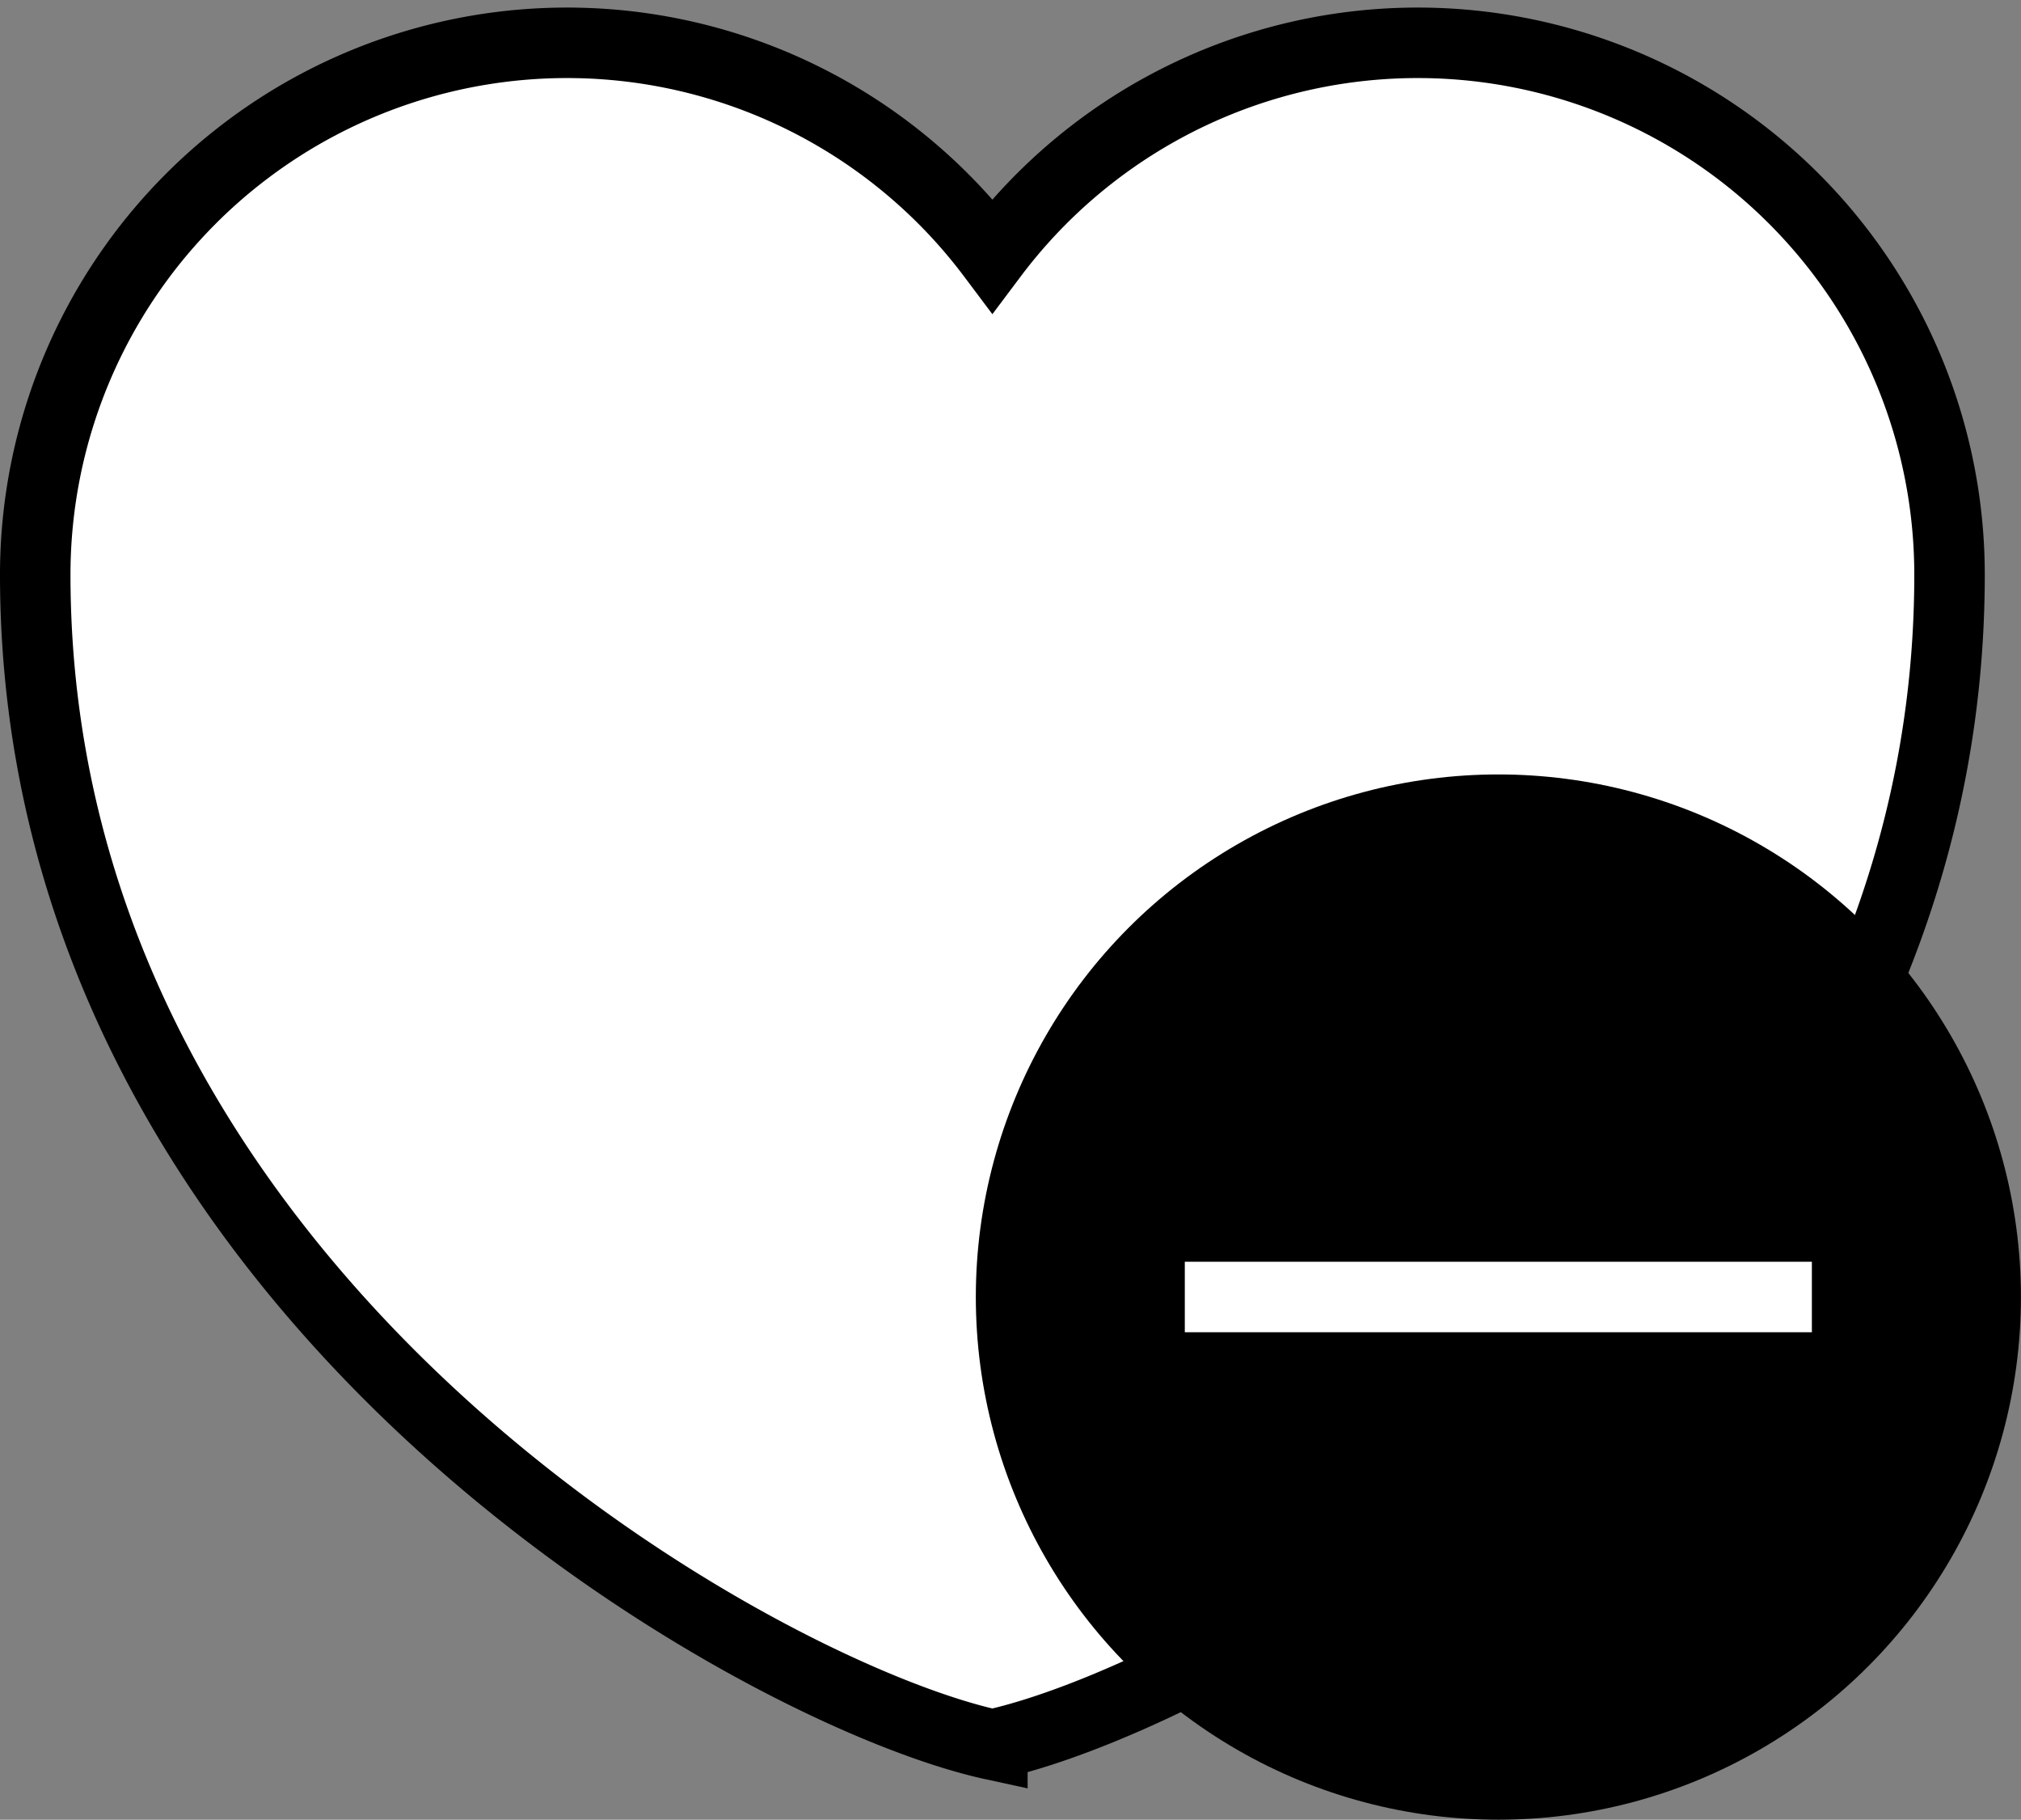 <svg xmlns="http://www.w3.org/2000/svg" width="28.674" height="25.814" viewBox="0 0 28.674 25.814">
    <rect x="0" y="0" width="28.674" height="25.814" fill="#808080" stroke="none"/>
    <g data-name="Grupo 5105" transform="translate(-460.5 -2575.394)">
        <path d="M18.08 30.143c-3.328-.724-13.58-6.4-13.58-16.6a7.545 7.545 0 0 1 13.58-4.525 7.545 7.545 0 0 1 13.58 4.527c.001 10.2-10.252 15.873-13.58 16.598z" transform="translate(456.5 2570)" style="fill:#fff;stroke:#000;fill-rule:evenodd"/>
        <circle data-name="Elipse 406" cx="7.414" cy="7.414" r="7.414" transform="translate(474.345 2586.38)"/>
        <g data-name="Grupo 5104">
            <path data-name="Línea 847" transform="rotate(90 -1053.793 1540)" style="fill:none;stroke:#fff" d="M0 8.897V0"/>
        </g>
    </g>
</svg>
